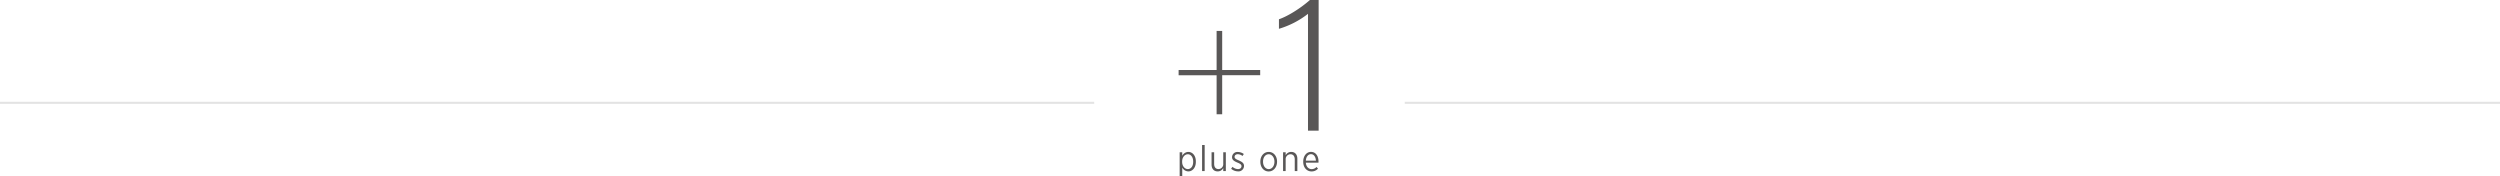 <svg xmlns="http://www.w3.org/2000/svg" width="1199.5" height="84.667"><defs><clipPath id="a"><path fill="none" d="M0 0h67.186v84.666H0z" data-name="長方形 2010"/></clipPath></defs><g data-name="グループ 4513"><g data-name="グループ 3021"><g fill="#595757" clip-path="url(#a)" data-name="グループ 3020" transform="translate(565.5)"><path d="M62.077 62.704V6.634a42.1 42.1 0 0 1-13.941 7.185V9.25c4.107-1.413 10.159-5.093 14.865-9.251h4.184v62.705Z" data-name="パス 1532"/><path d="M61.043 77.085c.121-1.886 1.125-3.113 2.458-3.113 1.472 0 2.283 1.4 2.372 3.113Zm2.732 5.176a4.07 4.07 0 0 0 3.1-1.351l-.709-.8a3.16 3.16 0 0 1-2.334 1.039c-1.418 0-2.646-1.109-2.785-3.1h6.057c.013-.156.013-.4.013-.518 0-2.716-1.346-4.655-3.613-4.655-2.114 0-3.72 1.921-3.72 4.671v.089c0 2.855 1.8 4.62 3.994 4.62m-13.664-.182h1.249v-5.488a2.34 2.34 0 0 1 2.283-2.579c1.313 0 2.074.9 2.074 2.509v5.558h1.249v-5.9c0-2.025-1.109-3.288-2.941-3.288a2.91 2.91 0 0 0-2.665 1.644v-1.474h-1.249Zm-6.874-.935c-1.542 0-2.734-1.5-2.734-3.529v-.086c0-2.006 1.123-3.513 2.716-3.513 1.539 0 2.753 1.507 2.753 3.529v.086c0 1.99-1.142 3.513-2.734 3.513m-.027 1.122c2.321 0 4.016-2.025 4.016-4.655v-.1c0-2.63-1.676-4.62-4-4.62s-4.016 2.006-4.016 4.639v.121c0 2.63 1.679 4.62 4 4.62m-14.757-.035a2.66 2.66 0 0 0 2.922-2.595v-.035c0-1.367-1.034-1.99-2.525-2.648-1.23-.518-2.006-.9-2.006-1.66v-.039c0-.709.6-1.262 1.555-1.262a3.95 3.95 0 0 1 2.267.846l.607-.951a4.9 4.9 0 0 0-2.839-.97 2.54 2.54 0 0 0-2.8 2.458v.035c0 1.4 1.142 1.972 2.576 2.595 1.214.5 1.955.916 1.955 1.714v.016c0 .849-.69 1.4-1.679 1.4a4.12 4.12 0 0 1-2.63-1.091l-.658.919a5.05 5.05 0 0 0 3.255 1.262m-9.713.016a2.91 2.91 0 0 0 2.67-1.642v1.475h1.24v-9.018h-1.24v5.5a2.33 2.33 0 0 1-2.283 2.562c-1.313 0-2.079-.9-2.079-2.511v-5.551h-1.244v5.918c0 2.006 1.107 3.269 2.941 3.269m-7.489-.169h1.244v-12.5H11.26Zm-6.833-.951c-1.418 0-2.732-1.351-2.732-3.462v-.172c0-2.111 1.313-3.478 2.732-3.478 1.386 0 2.562 1.3 2.562 3.495v.14c0 2.213-1.142 3.478-2.562 3.478M.5 84.665h1.246v-4.273a3.34 3.34 0 0 0 2.922 1.851c1.835 0 3.6-1.609 3.6-4.6v-.175c0-2.992-1.767-4.585-3.6-4.585a3.37 3.37 0 0 0-2.922 1.9v-1.73H.5Z" data-name="パス 1533"/><path d="M18.23 54.824h2.675V36.096h18.233v-2.509H20.905V14.854H18.23v18.733H0v2.509h18.23Z" data-name="パス 1534"/></g></g><path fill="none" stroke="#707070" d="M0 49.332h525" data-name="線 53" opacity=".196"/><path fill="none" stroke="#707070" d="M674 49.332h525.5" data-name="線 54" opacity=".196"/></g></svg>